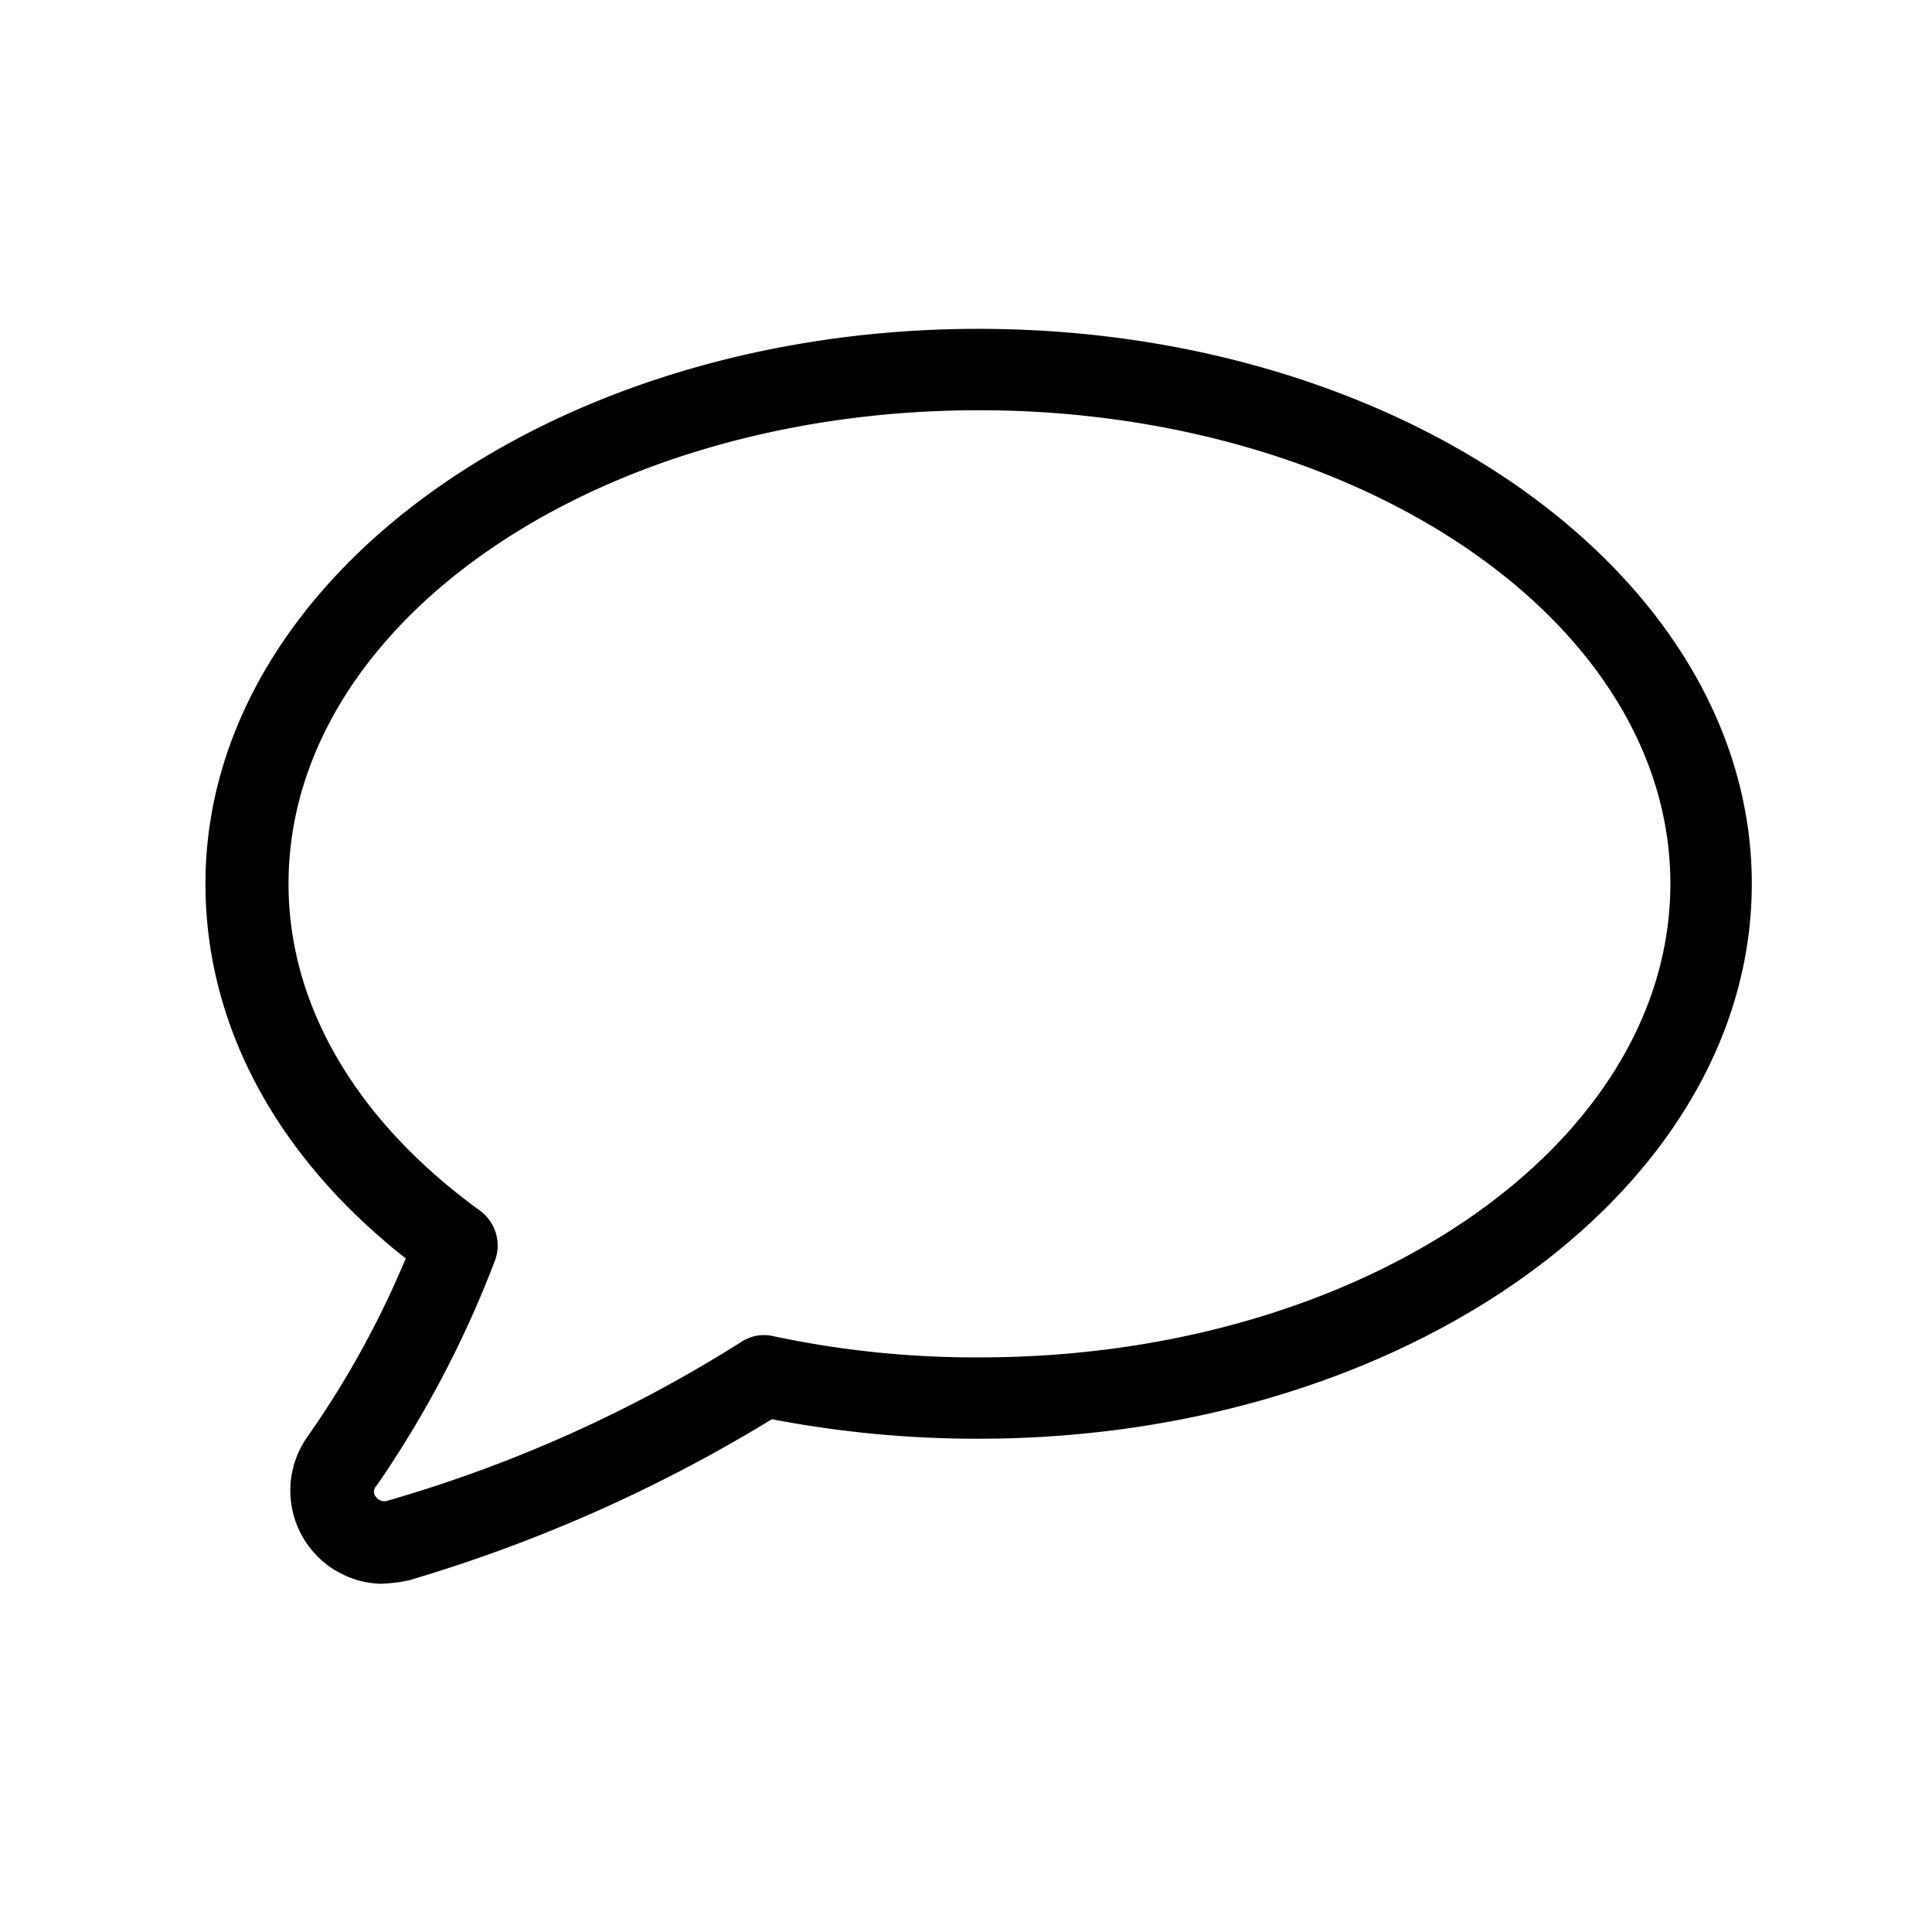<svg xmlns="http://www.w3.org/2000/svg" xmlns:xlink="http://www.w3.org/1999/xlink" width="47" height="47" viewBox="0 0 47 47">
  <defs>
    <clipPath id="clip-path">
      <rect id="Rectangle_582" data-name="Rectangle 582" width="47" height="47" transform="translate(-10095 -1946)" fill="#fff" stroke="#707070" stroke-width="1"/>
    </clipPath>
  </defs>
  <g id="Mask_Group_192" data-name="Mask Group 192" transform="translate(10095 1946)" clip-path="url(#clip-path)">
    <path id="Path_1381" data-name="Path 1381" d="M88.318,94.93a2.269,2.269,0,0,1-1.822-3.6,22.75,22.75,0,0,0,2.376-4.316C85.7,84.516,84,81.308,84,77.9c0-7.444,8.434-13.5,18.809-13.5s18.809,6.058,18.809,13.5-8.434,13.5-18.809,13.5a26.4,26.4,0,0,1-5.029-.475,36.98,36.98,0,0,1-8.83,3.92,3.451,3.451,0,0,1-.634.079ZM102.81,66.38c-9.266,0-16.789,5.148-16.789,11.523,0,2.97,1.663,5.781,4.672,7.959a1.053,1.053,0,0,1,.356,1.188,25.819,25.819,0,0,1-2.891,5.5.191.191,0,0,0,0,.277.245.245,0,0,0,.277.079,33.335,33.335,0,0,0,8.632-3.881,1,1,0,0,1,.752-.119,23.563,23.563,0,0,0,5.029.515c9.266,0,16.789-5.148,16.789-11.523S112.076,66.38,102.81,66.38Z" transform="translate(-10174.002 -2002.4)"/>
  </g>
</svg>
